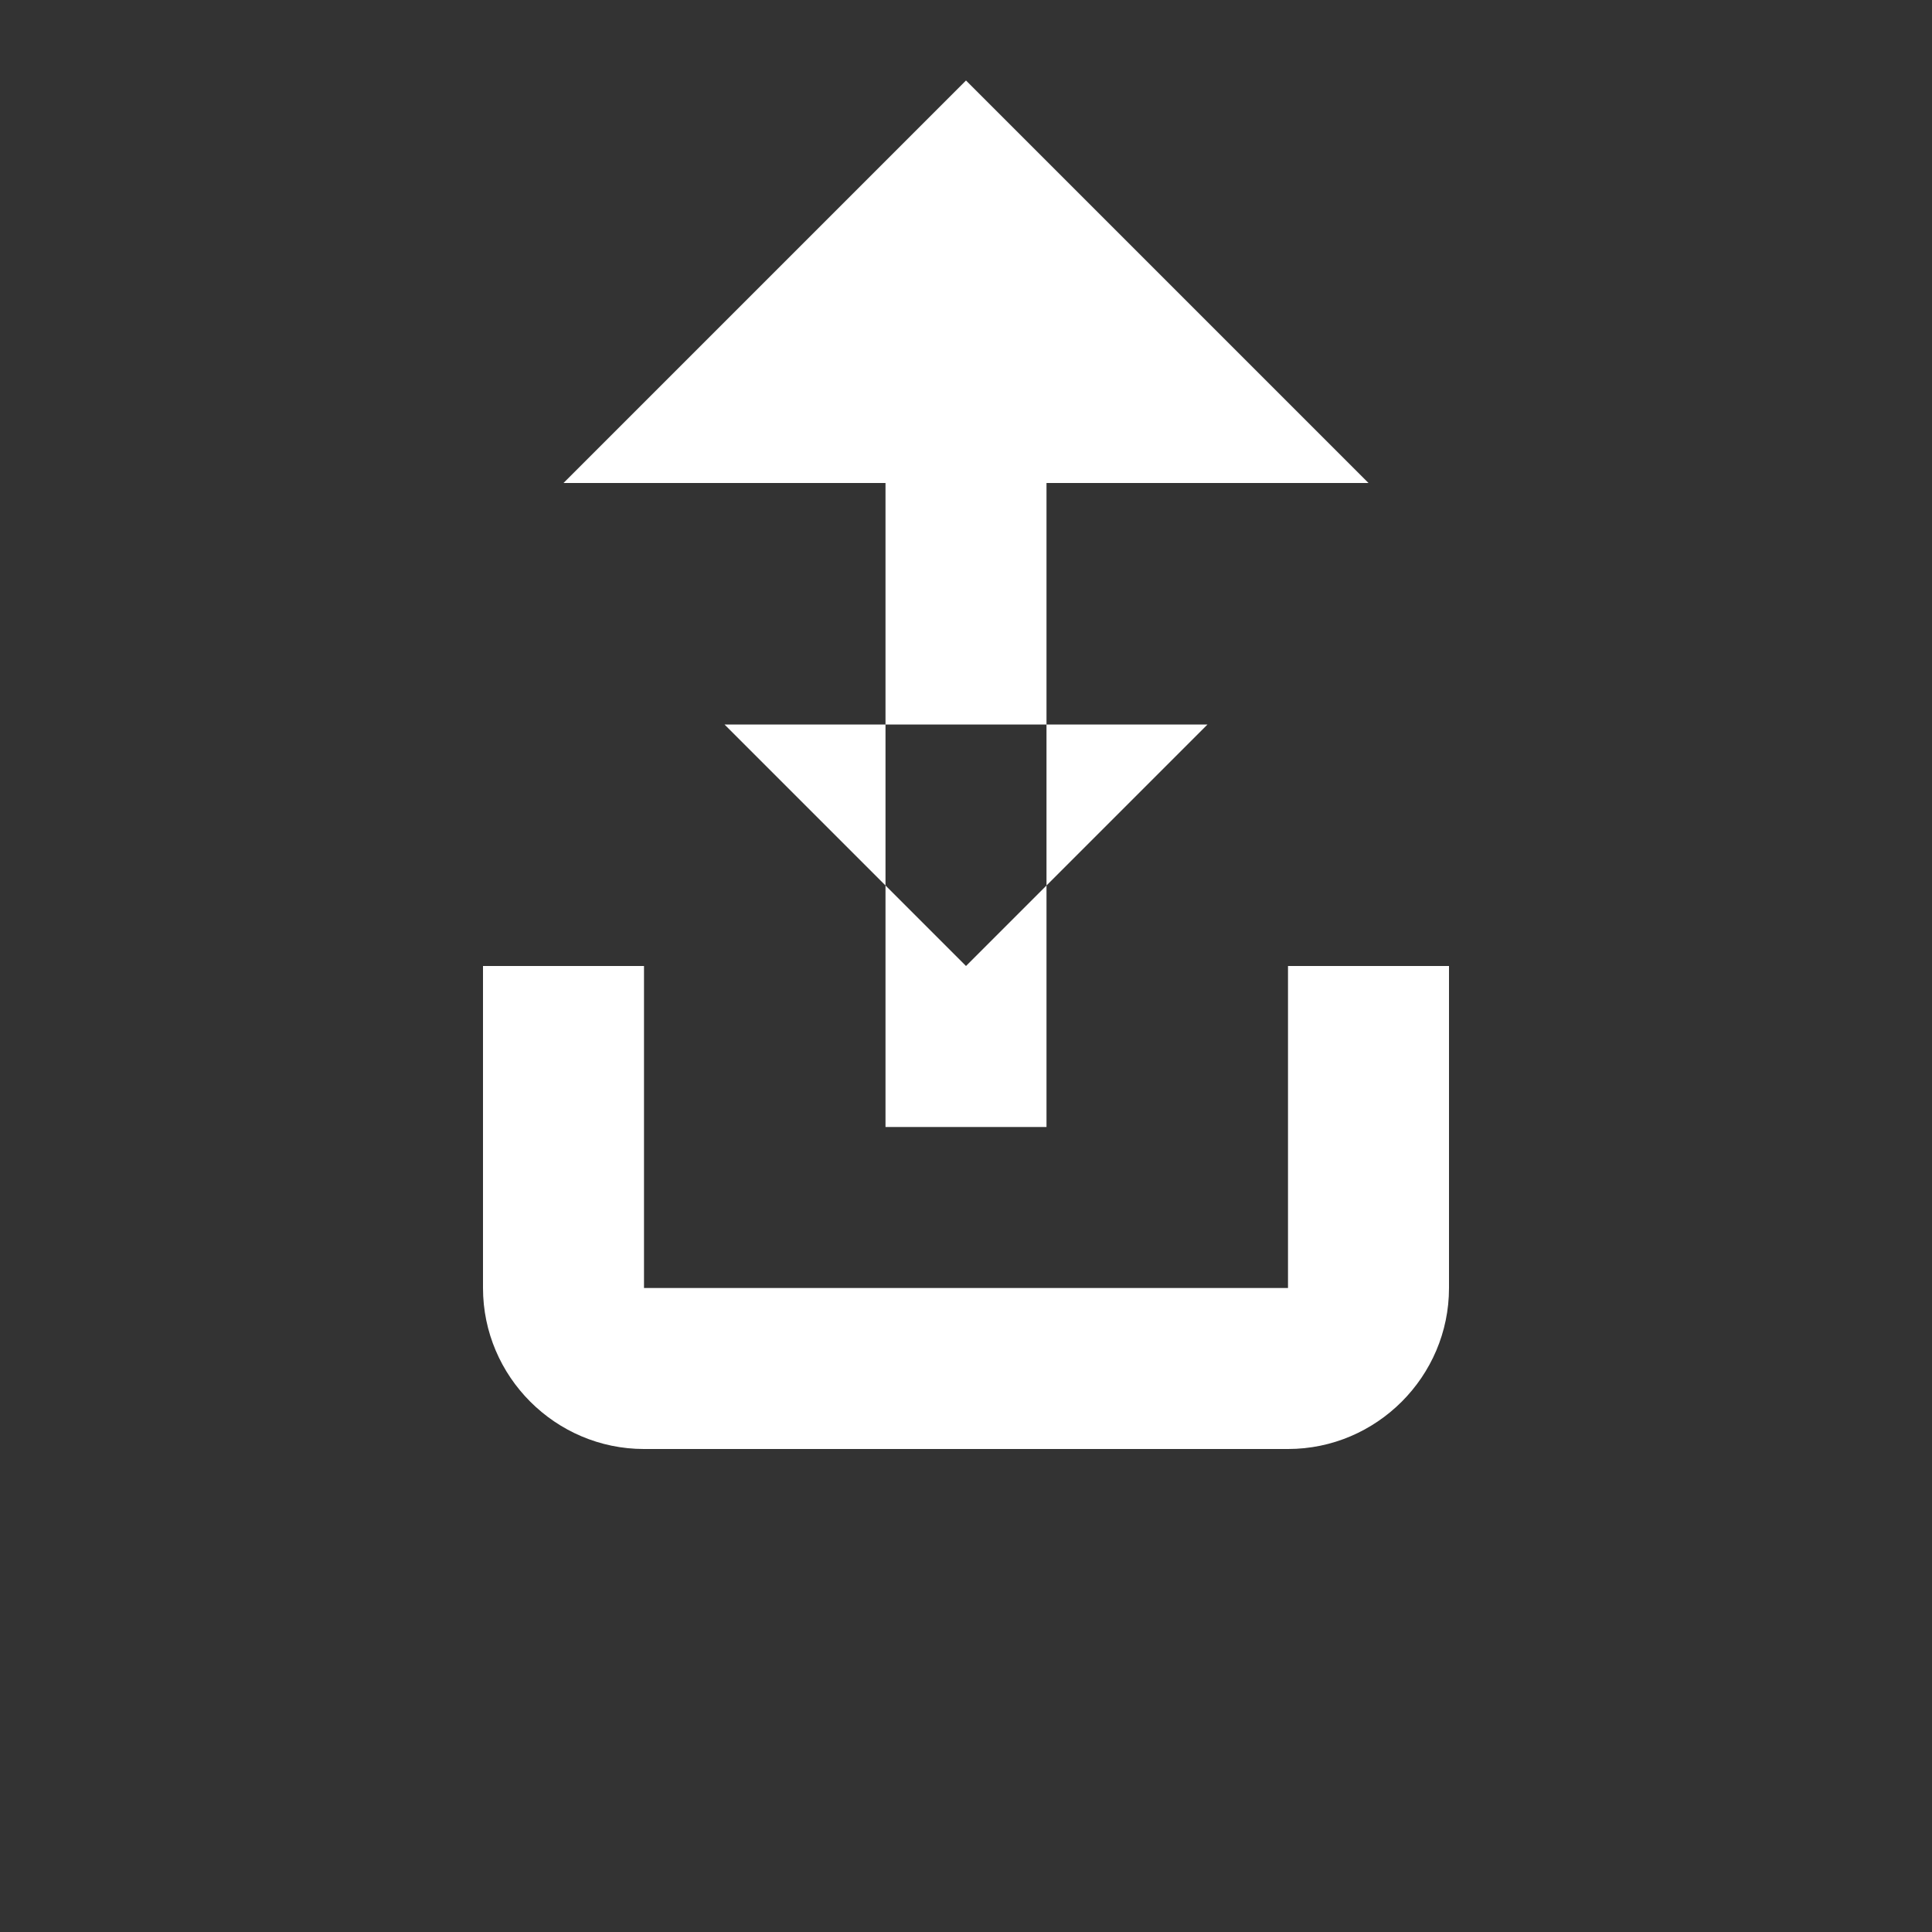 <?xml version="1.0" encoding="UTF-8"?>
<svg width="24px" height="24px" viewBox="0 0 24 24" version="1.1" xmlns="http://www.w3.org/2000/svg">
    <rect x="0" y="0" width="24" height="24" fill="#333333" stroke="none"/>
    <g stroke="none" stroke-width="1" fill="none" fill-rule="evenodd">
        <path d="M16,12 L16,16 L8,16 L8,12 L6,12 L6,16 C6,17.1 6.9,18 8,18 L16,18 C17.1,18 18,17.1 18,16 L18,12 L16,12 Z M12,12 L15,9 L9,9 L12,12 Z M17,6 L12,1 L7,6 L11,6 L11,14 L13,14 L13,6 L17,6 Z" fill="#FFFFFF"/>
    </g>
</svg> 